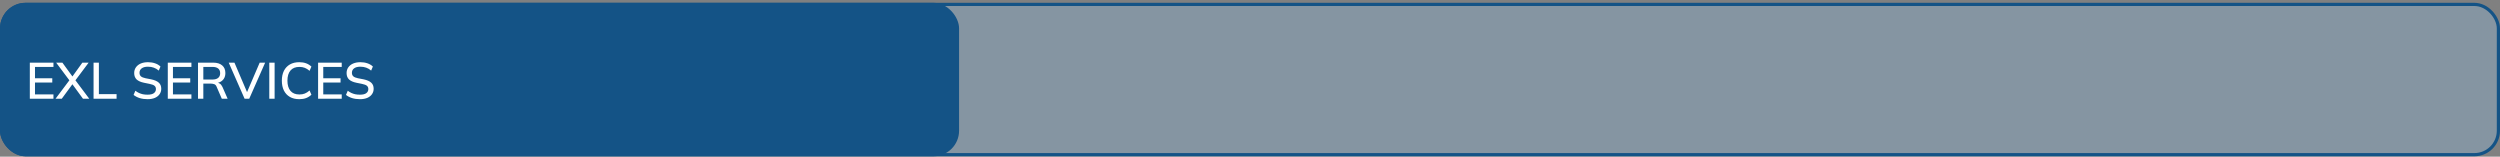 <?xml version="1.0" encoding="UTF-8"?>
<svg xmlns="http://www.w3.org/2000/svg" width="782" height="49" viewBox="0 0 782 49" fill="none">
  <rect x="0" y="0" width="782" height="49" fill="#808080" stroke="none"/>
  <rect x="0.5" y="1.379" width="781" height="47" rx="7.5" fill="#90C0E6" fill-opacity="0.33"></rect>
  <rect x="0.5" y="1.379" width="781" height="47" rx="7.5" stroke="#145386"></rect>
  <rect y="0.879" width="300" height="48" rx="8" fill="#145386"></rect>
  <path d="M9.328 30.879V19.599H16.72V20.927H10.944V24.479H16.352V25.823H10.944V29.535H16.72V30.879H9.328ZM17.375 30.879L21.951 24.783V25.455L17.567 19.599H19.519L22.911 24.271H22.399L25.759 19.599H27.727L23.343 25.455V24.783L27.919 30.879H25.951L22.351 25.951H22.943L19.327 30.879H17.375ZM29.265 30.879V19.599H30.93V29.455H36.465V30.879H29.265ZM46.167 31.023C45.261 31.023 44.439 30.911 43.703 30.687C42.967 30.453 42.327 30.122 41.783 29.695L42.343 28.383C42.706 28.66 43.079 28.89 43.463 29.071C43.858 29.253 44.274 29.391 44.711 29.487C45.159 29.573 45.645 29.615 46.167 29.615C47.063 29.615 47.719 29.455 48.135 29.135C48.562 28.815 48.775 28.394 48.775 27.871C48.775 27.423 48.626 27.076 48.327 26.831C48.039 26.586 47.527 26.389 46.791 26.239L45.047 25.887C44.013 25.674 43.239 25.327 42.727 24.847C42.226 24.357 41.975 23.69 41.975 22.847C41.975 22.165 42.157 21.567 42.519 21.055C42.882 20.543 43.383 20.148 44.023 19.871C44.674 19.594 45.431 19.455 46.295 19.455C47.095 19.455 47.831 19.573 48.503 19.807C49.175 20.031 49.741 20.367 50.199 20.815L49.655 22.079C49.175 21.663 48.663 21.359 48.119 21.167C47.575 20.965 46.957 20.863 46.263 20.863C45.442 20.863 44.797 21.034 44.327 21.375C43.869 21.716 43.639 22.18 43.639 22.767C43.639 23.236 43.783 23.605 44.071 23.871C44.37 24.138 44.861 24.34 45.543 24.479L47.287 24.815C48.365 25.039 49.159 25.386 49.671 25.855C50.183 26.314 50.439 26.948 50.439 27.759C50.439 28.41 50.263 28.98 49.911 29.471C49.57 29.962 49.079 30.346 48.439 30.623C47.799 30.89 47.042 31.023 46.167 31.023ZM52.484 30.879V19.599H59.876V20.927H54.1V24.479H59.508V25.823H54.1V29.535H59.876V30.879H52.484ZM61.937 30.879V19.599H66.705C67.911 19.599 68.844 19.887 69.505 20.463C70.167 21.029 70.497 21.823 70.497 22.847C70.497 23.519 70.348 24.095 70.049 24.575C69.751 25.055 69.329 25.423 68.785 25.679C68.241 25.924 67.601 26.047 66.865 26.047L67.121 25.791H67.553C67.991 25.791 68.38 25.903 68.721 26.127C69.073 26.351 69.361 26.709 69.585 27.199L71.201 30.879H69.377L67.777 27.183C67.617 26.746 67.367 26.463 67.025 26.335C66.695 26.207 66.284 26.143 65.793 26.143H63.601V30.879H61.937ZM63.601 24.879H66.433C67.233 24.879 67.836 24.709 68.241 24.367C68.657 24.026 68.865 23.535 68.865 22.895C68.865 22.244 68.657 21.754 68.241 21.423C67.836 21.093 67.233 20.927 66.433 20.927H63.601V24.879ZM76.506 30.879L71.546 19.599H73.338L77.562 29.487H76.986L81.226 19.599H82.938L77.962 30.879H76.506ZM84.234 30.879V19.599H85.898V30.879H84.234ZM93.619 31.023C92.467 31.023 91.485 30.788 90.675 30.319C89.864 29.85 89.24 29.183 88.803 28.319C88.376 27.445 88.163 26.415 88.163 25.231C88.163 24.047 88.376 23.023 88.803 22.159C89.24 21.295 89.864 20.628 90.675 20.159C91.485 19.69 92.467 19.455 93.619 19.455C94.419 19.455 95.133 19.573 95.763 19.807C96.392 20.042 96.941 20.383 97.411 20.831L96.835 22.159C96.323 21.722 95.821 21.407 95.331 21.215C94.851 21.023 94.291 20.927 93.651 20.927C92.435 20.927 91.507 21.3 90.867 22.047C90.227 22.794 89.907 23.855 89.907 25.231C89.907 26.607 90.227 27.674 90.867 28.431C91.507 29.178 92.435 29.551 93.651 29.551C94.291 29.551 94.851 29.455 95.331 29.263C95.821 29.071 96.323 28.751 96.835 28.303L97.411 29.631C96.941 30.079 96.392 30.426 95.763 30.671C95.133 30.906 94.419 31.023 93.619 31.023ZM99.5 30.879V19.599H106.892V20.927H101.116V24.479H106.524V25.823H101.116V29.535H106.892V30.879H99.5ZM112.605 31.023C111.698 31.023 110.877 30.911 110.141 30.687C109.405 30.453 108.765 30.122 108.221 29.695L108.781 28.383C109.143 28.66 109.517 28.89 109.901 29.071C110.295 29.253 110.711 29.391 111.149 29.487C111.597 29.573 112.082 29.615 112.605 29.615C113.501 29.615 114.157 29.455 114.573 29.135C114.999 28.815 115.213 28.394 115.213 27.871C115.213 27.423 115.063 27.076 114.765 26.831C114.477 26.586 113.965 26.389 113.229 26.239L111.485 25.887C110.45 25.674 109.677 25.327 109.165 24.847C108.663 24.357 108.413 23.69 108.413 22.847C108.413 22.165 108.594 21.567 108.957 21.055C109.319 20.543 109.821 20.148 110.461 19.871C111.111 19.594 111.869 19.455 112.733 19.455C113.533 19.455 114.269 19.573 114.941 19.807C115.613 20.031 116.178 20.367 116.637 20.815L116.093 22.079C115.613 21.663 115.101 21.359 114.557 21.167C114.013 20.965 113.394 20.863 112.701 20.863C111.879 20.863 111.234 21.034 110.765 21.375C110.306 21.716 110.077 22.18 110.077 22.767C110.077 23.236 110.221 23.605 110.509 23.871C110.807 24.138 111.298 24.34 111.981 24.479L113.725 24.815C114.802 25.039 115.597 25.386 116.109 25.855C116.621 26.314 116.877 26.948 116.877 27.759C116.877 28.41 116.701 28.98 116.349 29.471C116.007 29.962 115.517 30.346 114.877 30.623C114.237 30.89 113.479 31.023 112.605 31.023Z" fill="white"></path>
</svg>
